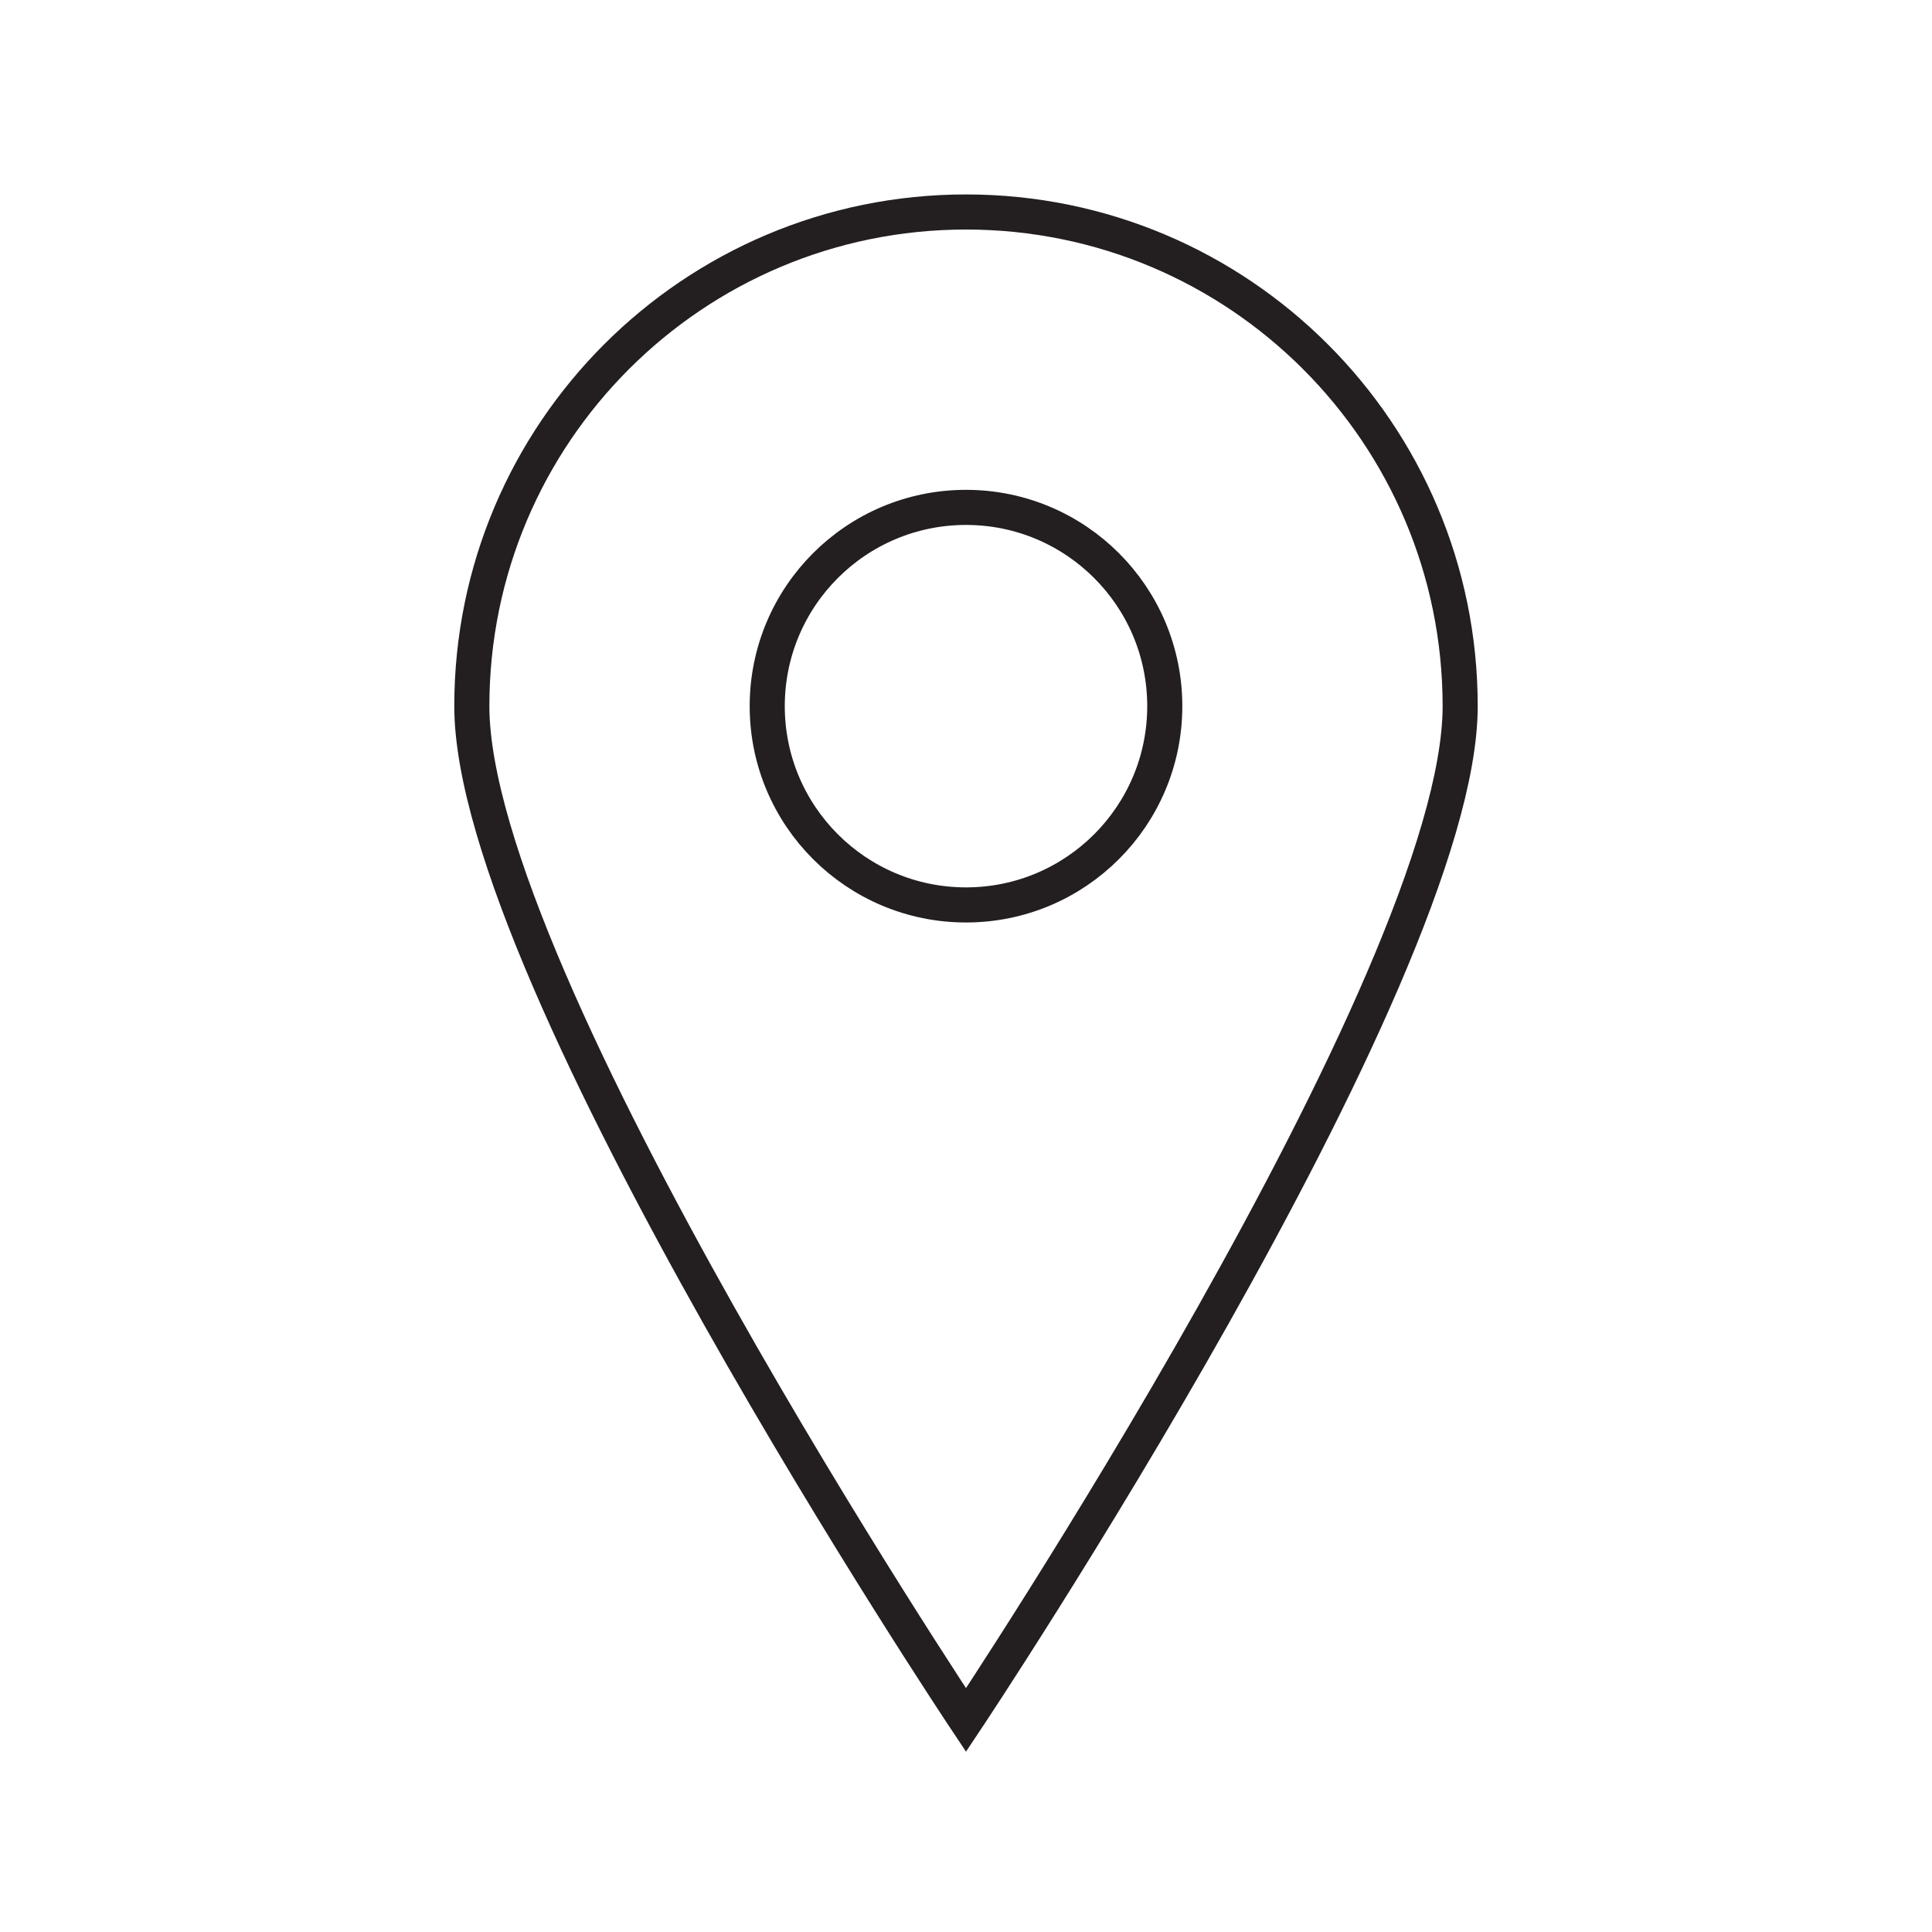 <?xml version="1.0" encoding="UTF-8"?>
<svg id="Icons" xmlns="http://www.w3.org/2000/svg" viewBox="0 0 165.14 165.14">
  <defs>
    <style>
      .cls-1 {
        fill: none;
        stroke: #231f20;
        stroke-miterlimit: 10;
        stroke-width: 3px;
      }
    </style>
  </defs>
  <path class="cls-1" d="M124.81,60.36c0-23.33-18.91-42.24-42.24-42.24s-42.24,18.91-42.24,42.24,42.24,86.66,42.24,86.66c0,0,42.24-63.33,42.24-86.66Z"/>
  <circle class="cls-1" cx="82.57" cy="60.36" r="16.99"/>
</svg>